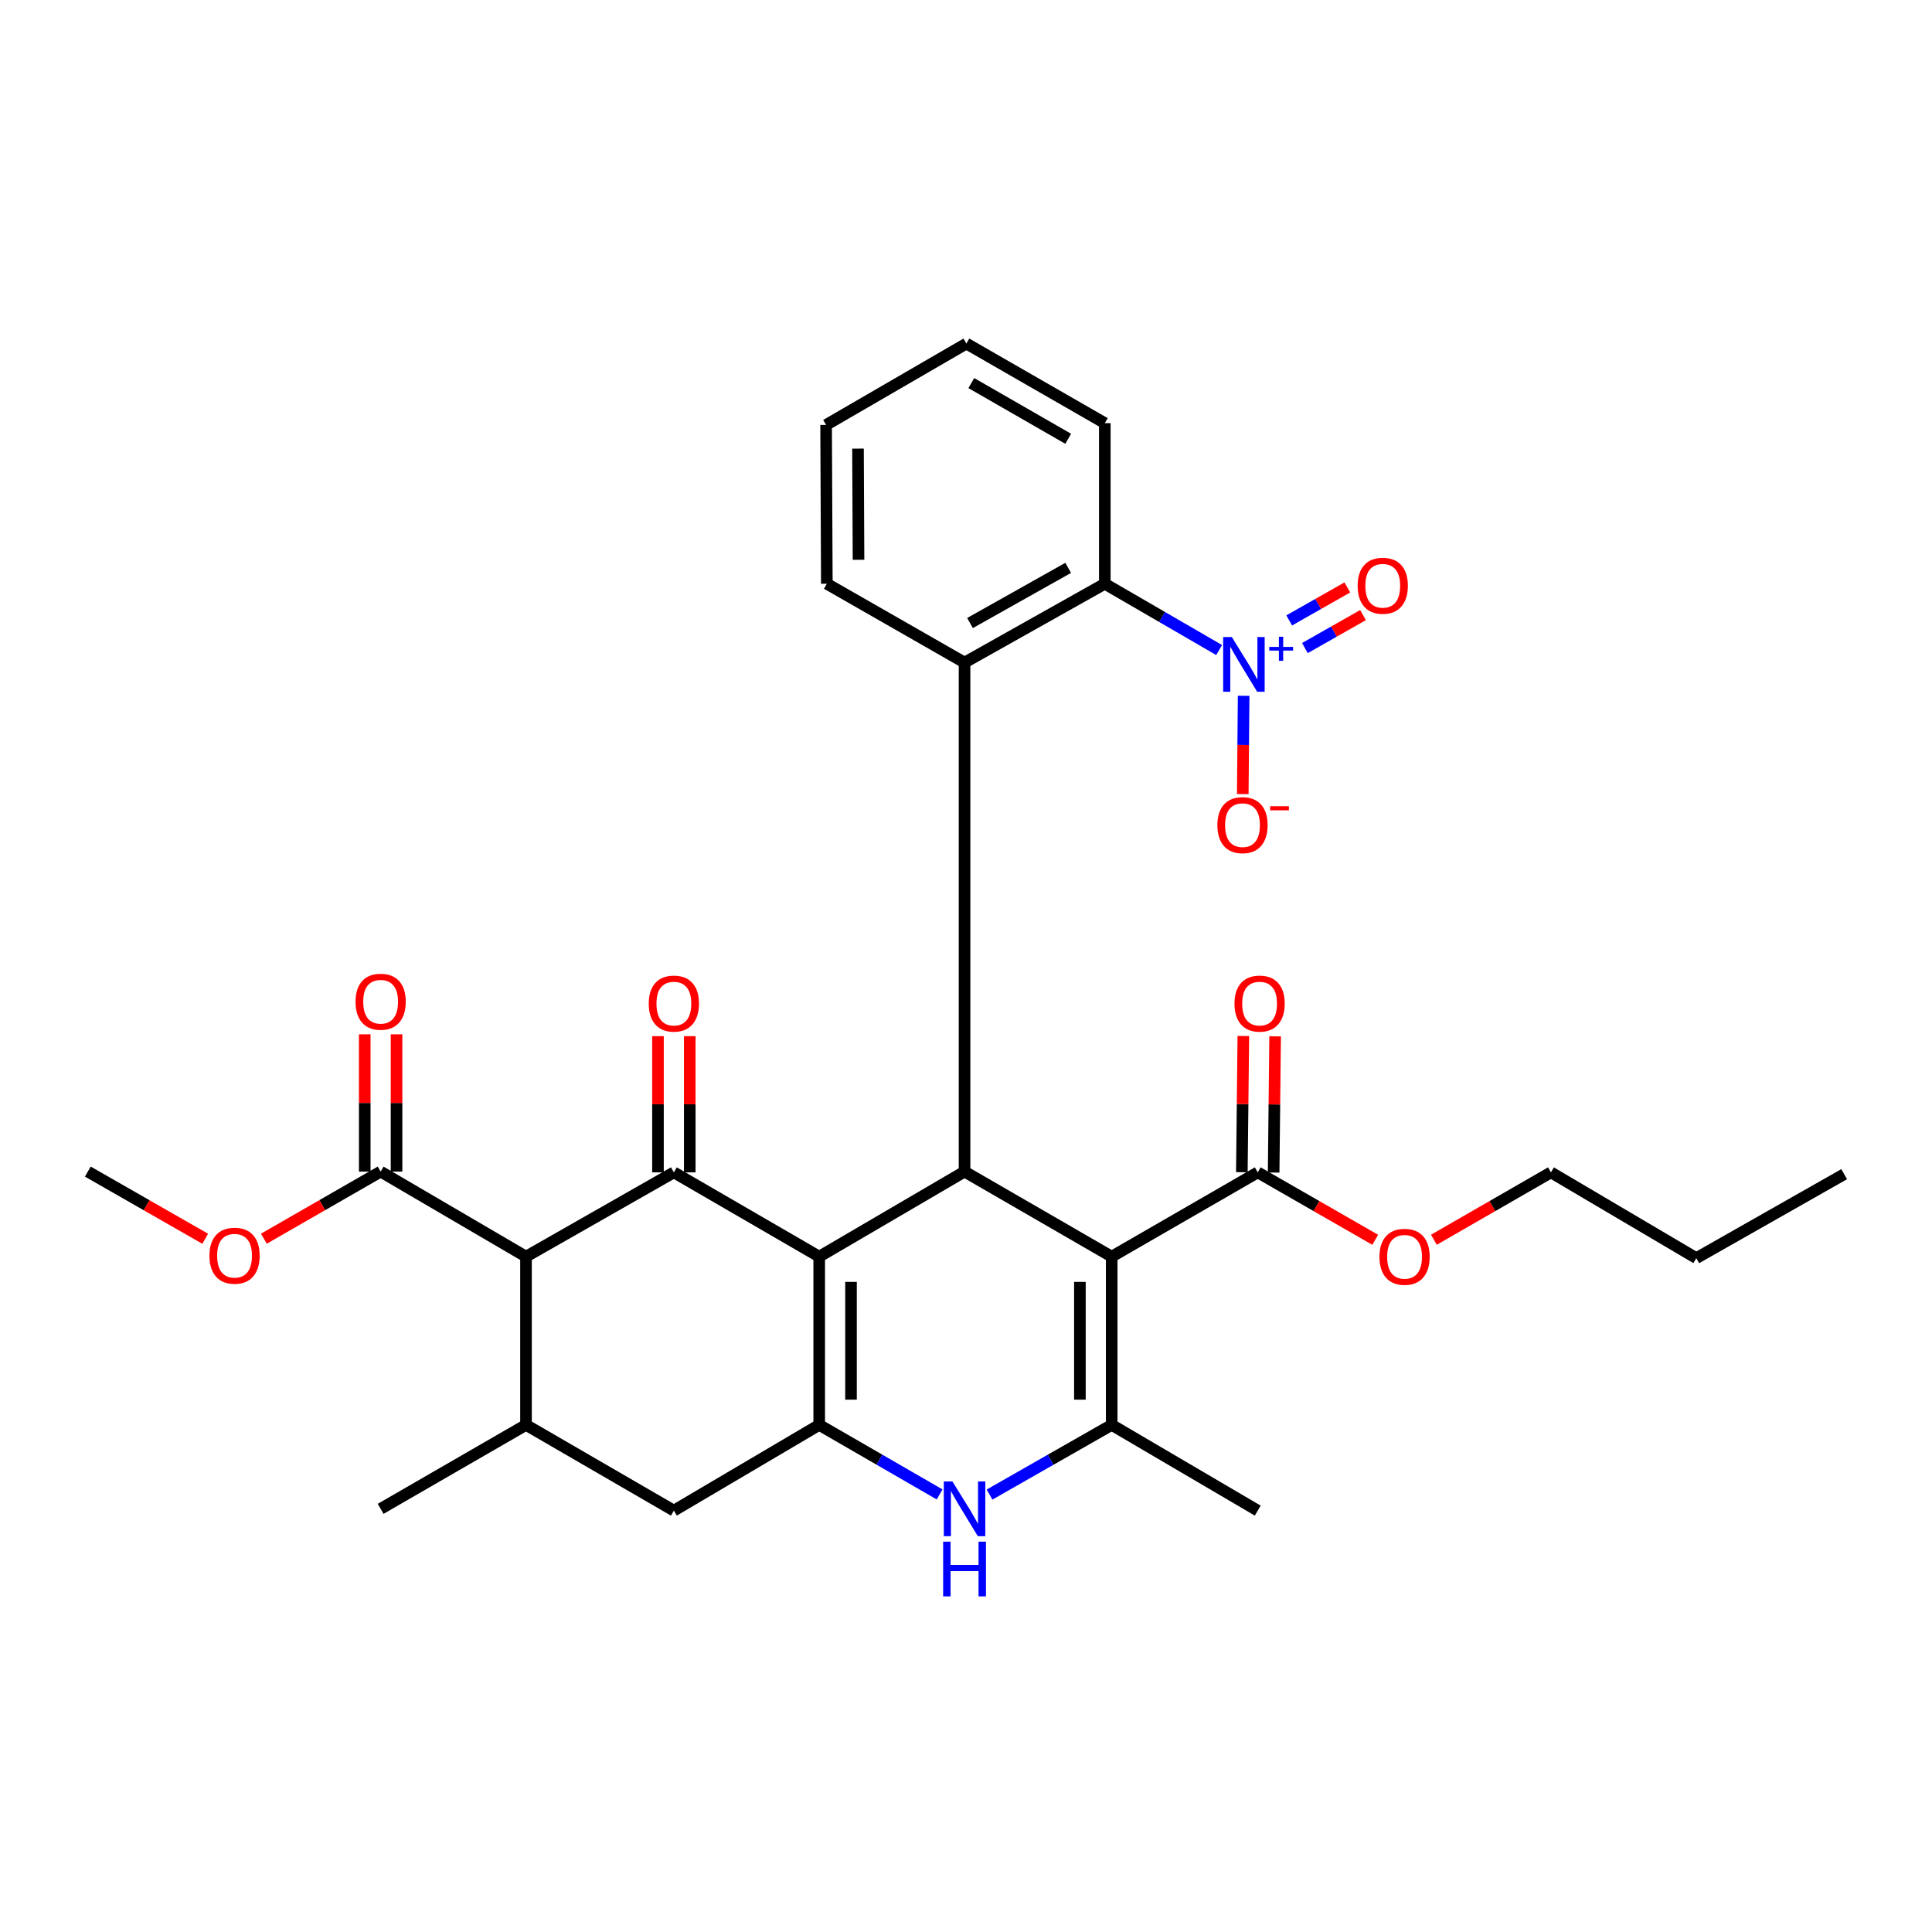 <?xml version='1.0' encoding='iso-8859-1'?>
<svg version='1.1' baseProfile='full'
              xmlns='http://www.w3.org/2000/svg'
                      xmlns:rdkit='http://www.rdkit.org/xml'
                      xmlns:xlink='http://www.w3.org/1999/xlink'
                  xml:space='preserve'
width='1000px' height='1000px' viewBox='0 0 1000 1000'>
<!-- END OF HEADER -->
<rect style='opacity:1.0;fill:#FFFFFF;stroke:none' width='1000' height='1000' x='0' y='0'> </rect>
<path class='bond-1' d='M 424.021,650.438 L 499.25,606.414' style='fill:none;fill-rule:evenodd;stroke:#000000;stroke-width:6px;stroke-linecap:butt;stroke-linejoin:miter;stroke-opacity:1' />
<path class='bond-2' d='M 424.021,650.438 L 348.793,606.816' style='fill:none;fill-rule:evenodd;stroke:#000000;stroke-width:6px;stroke-linecap:butt;stroke-linejoin:miter;stroke-opacity:1' />
<path class='bond-3' d='M 424.021,650.438 L 424.021,737.525' style='fill:none;fill-rule:evenodd;stroke:#000000;stroke-width:6px;stroke-linecap:butt;stroke-linejoin:miter;stroke-opacity:1' />
<path class='bond-3' d='M 440.479,663.501 L 440.479,724.462' style='fill:none;fill-rule:evenodd;stroke:#000000;stroke-width:6px;stroke-linecap:butt;stroke-linejoin:miter;stroke-opacity:1' />
<path class='bond-0' d='M 575.412,650.438 L 499.25,606.414' style='fill:none;fill-rule:evenodd;stroke:#000000;stroke-width:6px;stroke-linecap:butt;stroke-linejoin:miter;stroke-opacity:1' />
<path class='bond-11' d='M 575.412,650.438 L 651.006,606.816' style='fill:none;fill-rule:evenodd;stroke:#000000;stroke-width:6px;stroke-linecap:butt;stroke-linejoin:miter;stroke-opacity:1' />
<path class='bond-32' d='M 575.412,650.438 L 575.412,737.525' style='fill:none;fill-rule:evenodd;stroke:#000000;stroke-width:6px;stroke-linecap:butt;stroke-linejoin:miter;stroke-opacity:1' />
<path class='bond-32' d='M 558.954,663.501 L 558.954,724.462' style='fill:none;fill-rule:evenodd;stroke:#000000;stroke-width:6px;stroke-linecap:butt;stroke-linejoin:miter;stroke-opacity:1' />
<path class='bond-8' d='M 499.25,606.414 L 499.25,342.949' style='fill:none;fill-rule:evenodd;stroke:#000000;stroke-width:6px;stroke-linecap:butt;stroke-linejoin:miter;stroke-opacity:1' />
<path class='bond-5' d='M 348.793,606.816 L 272.256,650.438' style='fill:none;fill-rule:evenodd;stroke:#000000;stroke-width:6px;stroke-linecap:butt;stroke-linejoin:miter;stroke-opacity:1' />
<path class='bond-15' d='M 357.021,606.816 L 357.021,571.567' style='fill:none;fill-rule:evenodd;stroke:#000000;stroke-width:6px;stroke-linecap:butt;stroke-linejoin:miter;stroke-opacity:1' />
<path class='bond-15' d='M 357.021,571.567 L 357.021,536.318' style='fill:none;fill-rule:evenodd;stroke:#FF0000;stroke-width:6px;stroke-linecap:butt;stroke-linejoin:miter;stroke-opacity:1' />
<path class='bond-15' d='M 340.564,606.816 L 340.564,571.567' style='fill:none;fill-rule:evenodd;stroke:#000000;stroke-width:6px;stroke-linecap:butt;stroke-linejoin:miter;stroke-opacity:1' />
<path class='bond-15' d='M 340.564,571.567 L 340.564,536.318' style='fill:none;fill-rule:evenodd;stroke:#FF0000;stroke-width:6px;stroke-linecap:butt;stroke-linejoin:miter;stroke-opacity:1' />
<path class='bond-6' d='M 424.021,737.525 L 455.18,755.52' style='fill:none;fill-rule:evenodd;stroke:#000000;stroke-width:6px;stroke-linecap:butt;stroke-linejoin:miter;stroke-opacity:1' />
<path class='bond-6' d='M 455.18,755.52 L 486.338,773.515' style='fill:none;fill-rule:evenodd;stroke:#0000FF;stroke-width:6px;stroke-linecap:butt;stroke-linejoin:miter;stroke-opacity:1' />
<path class='bond-13' d='M 424.021,737.525 L 348.793,781.896' style='fill:none;fill-rule:evenodd;stroke:#000000;stroke-width:6px;stroke-linecap:butt;stroke-linejoin:miter;stroke-opacity:1' />
<path class='bond-4' d='M 575.412,737.525 L 543.797,755.56' style='fill:none;fill-rule:evenodd;stroke:#000000;stroke-width:6px;stroke-linecap:butt;stroke-linejoin:miter;stroke-opacity:1' />
<path class='bond-4' d='M 543.797,755.56 L 512.182,773.595' style='fill:none;fill-rule:evenodd;stroke:#0000FF;stroke-width:6px;stroke-linecap:butt;stroke-linejoin:miter;stroke-opacity:1' />
<path class='bond-21' d='M 575.412,737.525 L 651.006,781.896' style='fill:none;fill-rule:evenodd;stroke:#000000;stroke-width:6px;stroke-linecap:butt;stroke-linejoin:miter;stroke-opacity:1' />
<path class='bond-12' d='M 272.256,650.438 L 197.018,606.414' style='fill:none;fill-rule:evenodd;stroke:#000000;stroke-width:6px;stroke-linecap:butt;stroke-linejoin:miter;stroke-opacity:1' />
<path class='bond-31' d='M 272.256,650.438 L 272.256,737.525' style='fill:none;fill-rule:evenodd;stroke:#000000;stroke-width:6px;stroke-linecap:butt;stroke-linejoin:miter;stroke-opacity:1' />
<path class='bond-7' d='M 631.026,336.466 L 601.436,319.309' style='fill:none;fill-rule:evenodd;stroke:#0000FF;stroke-width:6px;stroke-linecap:butt;stroke-linejoin:miter;stroke-opacity:1' />
<path class='bond-7' d='M 601.436,319.309 L 571.846,302.152' style='fill:none;fill-rule:evenodd;stroke:#000000;stroke-width:6px;stroke-linecap:butt;stroke-linejoin:miter;stroke-opacity:1' />
<path class='bond-14' d='M 643.704,360.137 L 643.48,385.577' style='fill:none;fill-rule:evenodd;stroke:#0000FF;stroke-width:6px;stroke-linecap:butt;stroke-linejoin:miter;stroke-opacity:1' />
<path class='bond-14' d='M 643.48,385.577 L 643.257,411.018' style='fill:none;fill-rule:evenodd;stroke:#FF0000;stroke-width:6px;stroke-linecap:butt;stroke-linejoin:miter;stroke-opacity:1' />
<path class='bond-16' d='M 675.42,335.438 L 690.459,326.901' style='fill:none;fill-rule:evenodd;stroke:#0000FF;stroke-width:6px;stroke-linecap:butt;stroke-linejoin:miter;stroke-opacity:1' />
<path class='bond-16' d='M 690.459,326.901 L 705.499,318.363' style='fill:none;fill-rule:evenodd;stroke:#FF0000;stroke-width:6px;stroke-linecap:butt;stroke-linejoin:miter;stroke-opacity:1' />
<path class='bond-16' d='M 667.296,321.126 L 682.335,312.588' style='fill:none;fill-rule:evenodd;stroke:#0000FF;stroke-width:6px;stroke-linecap:butt;stroke-linejoin:miter;stroke-opacity:1' />
<path class='bond-16' d='M 682.335,312.588 L 697.374,304.051' style='fill:none;fill-rule:evenodd;stroke:#FF0000;stroke-width:6px;stroke-linecap:butt;stroke-linejoin:miter;stroke-opacity:1' />
<path class='bond-9' d='M 499.25,342.949 L 571.846,302.152' style='fill:none;fill-rule:evenodd;stroke:#000000;stroke-width:6px;stroke-linecap:butt;stroke-linejoin:miter;stroke-opacity:1' />
<path class='bond-9' d='M 502.077,322.482 L 552.894,293.925' style='fill:none;fill-rule:evenodd;stroke:#000000;stroke-width:6px;stroke-linecap:butt;stroke-linejoin:miter;stroke-opacity:1' />
<path class='bond-22' d='M 499.25,342.949 L 427.971,302.152' style='fill:none;fill-rule:evenodd;stroke:#000000;stroke-width:6px;stroke-linecap:butt;stroke-linejoin:miter;stroke-opacity:1' />
<path class='bond-24' d='M 571.846,302.152 L 571.846,219.024' style='fill:none;fill-rule:evenodd;stroke:#000000;stroke-width:6px;stroke-linecap:butt;stroke-linejoin:miter;stroke-opacity:1' />
<path class='bond-10' d='M 272.256,737.525 L 348.793,781.896' style='fill:none;fill-rule:evenodd;stroke:#000000;stroke-width:6px;stroke-linecap:butt;stroke-linejoin:miter;stroke-opacity:1' />
<path class='bond-23' d='M 272.256,737.525 L 197.018,780.973' style='fill:none;fill-rule:evenodd;stroke:#000000;stroke-width:6px;stroke-linecap:butt;stroke-linejoin:miter;stroke-opacity:1' />
<path class='bond-17' d='M 659.234,606.907 L 659.621,571.658' style='fill:none;fill-rule:evenodd;stroke:#000000;stroke-width:6px;stroke-linecap:butt;stroke-linejoin:miter;stroke-opacity:1' />
<path class='bond-17' d='M 659.621,571.658 L 660.008,536.409' style='fill:none;fill-rule:evenodd;stroke:#FF0000;stroke-width:6px;stroke-linecap:butt;stroke-linejoin:miter;stroke-opacity:1' />
<path class='bond-17' d='M 642.778,606.726 L 643.165,571.477' style='fill:none;fill-rule:evenodd;stroke:#000000;stroke-width:6px;stroke-linecap:butt;stroke-linejoin:miter;stroke-opacity:1' />
<path class='bond-17' d='M 643.165,571.477 L 643.552,536.228' style='fill:none;fill-rule:evenodd;stroke:#FF0000;stroke-width:6px;stroke-linecap:butt;stroke-linejoin:miter;stroke-opacity:1' />
<path class='bond-19' d='M 651.006,606.816 L 681.409,624.267' style='fill:none;fill-rule:evenodd;stroke:#000000;stroke-width:6px;stroke-linecap:butt;stroke-linejoin:miter;stroke-opacity:1' />
<path class='bond-19' d='M 681.409,624.267 L 711.812,641.718' style='fill:none;fill-rule:evenodd;stroke:#FF0000;stroke-width:6px;stroke-linecap:butt;stroke-linejoin:miter;stroke-opacity:1' />
<path class='bond-18' d='M 205.247,606.414 L 205.247,570.893' style='fill:none;fill-rule:evenodd;stroke:#000000;stroke-width:6px;stroke-linecap:butt;stroke-linejoin:miter;stroke-opacity:1' />
<path class='bond-18' d='M 205.247,570.893 L 205.247,535.372' style='fill:none;fill-rule:evenodd;stroke:#FF0000;stroke-width:6px;stroke-linecap:butt;stroke-linejoin:miter;stroke-opacity:1' />
<path class='bond-18' d='M 188.79,606.414 L 188.79,570.893' style='fill:none;fill-rule:evenodd;stroke:#000000;stroke-width:6px;stroke-linecap:butt;stroke-linejoin:miter;stroke-opacity:1' />
<path class='bond-18' d='M 188.79,570.893 L 188.79,535.372' style='fill:none;fill-rule:evenodd;stroke:#FF0000;stroke-width:6px;stroke-linecap:butt;stroke-linejoin:miter;stroke-opacity:1' />
<path class='bond-20' d='M 197.018,606.414 L 166.802,623.78' style='fill:none;fill-rule:evenodd;stroke:#000000;stroke-width:6px;stroke-linecap:butt;stroke-linejoin:miter;stroke-opacity:1' />
<path class='bond-20' d='M 166.802,623.78 L 136.586,641.146' style='fill:none;fill-rule:evenodd;stroke:#FF0000;stroke-width:6px;stroke-linecap:butt;stroke-linejoin:miter;stroke-opacity:1' />
<path class='bond-25' d='M 742.189,641.695 L 772.48,624.256' style='fill:none;fill-rule:evenodd;stroke:#FF0000;stroke-width:6px;stroke-linecap:butt;stroke-linejoin:miter;stroke-opacity:1' />
<path class='bond-25' d='M 772.48,624.256 L 802.771,606.816' style='fill:none;fill-rule:evenodd;stroke:#000000;stroke-width:6px;stroke-linecap:butt;stroke-linejoin:miter;stroke-opacity:1' />
<path class='bond-26' d='M 106.218,641.181 L 75.836,623.797' style='fill:none;fill-rule:evenodd;stroke:#FF0000;stroke-width:6px;stroke-linecap:butt;stroke-linejoin:miter;stroke-opacity:1' />
<path class='bond-26' d='M 75.836,623.797 L 45.455,606.414' style='fill:none;fill-rule:evenodd;stroke:#000000;stroke-width:6px;stroke-linecap:butt;stroke-linejoin:miter;stroke-opacity:1' />
<path class='bond-28' d='M 427.971,302.152 L 427.587,219.947' style='fill:none;fill-rule:evenodd;stroke:#000000;stroke-width:6px;stroke-linecap:butt;stroke-linejoin:miter;stroke-opacity:1' />
<path class='bond-28' d='M 444.371,289.745 L 444.102,232.201' style='fill:none;fill-rule:evenodd;stroke:#000000;stroke-width:6px;stroke-linecap:butt;stroke-linejoin:miter;stroke-opacity:1' />
<path class='bond-33' d='M 571.846,219.024 L 500.201,177.835' style='fill:none;fill-rule:evenodd;stroke:#000000;stroke-width:6px;stroke-linecap:butt;stroke-linejoin:miter;stroke-opacity:1' />
<path class='bond-33' d='M 552.897,227.113 L 502.745,198.281' style='fill:none;fill-rule:evenodd;stroke:#000000;stroke-width:6px;stroke-linecap:butt;stroke-linejoin:miter;stroke-opacity:1' />
<path class='bond-27' d='M 802.771,606.816 L 878,651.206' style='fill:none;fill-rule:evenodd;stroke:#000000;stroke-width:6px;stroke-linecap:butt;stroke-linejoin:miter;stroke-opacity:1' />
<path class='bond-30' d='M 878,651.206 L 954.545,607.749' style='fill:none;fill-rule:evenodd;stroke:#000000;stroke-width:6px;stroke-linecap:butt;stroke-linejoin:miter;stroke-opacity:1' />
<path class='bond-29' d='M 427.587,219.947 L 500.201,177.835' style='fill:none;fill-rule:evenodd;stroke:#000000;stroke-width:6px;stroke-linecap:butt;stroke-linejoin:miter;stroke-opacity:1' />
<path  class='atom-7' d='M 492.99 766.813
L 502.27 781.813
Q 503.19 783.293, 504.67 785.973
Q 506.15 788.653, 506.23 788.813
L 506.23 766.813
L 509.99 766.813
L 509.99 795.133
L 506.11 795.133
L 496.15 778.733
Q 494.99 776.813, 493.75 774.613
Q 492.55 772.413, 492.19 771.733
L 492.19 795.133
L 488.51 795.133
L 488.51 766.813
L 492.99 766.813
' fill='#0000FF'/>
<path  class='atom-7' d='M 488.17 797.965
L 492.01 797.965
L 492.01 810.005
L 506.49 810.005
L 506.49 797.965
L 510.33 797.965
L 510.33 826.285
L 506.49 826.285
L 506.49 813.205
L 492.01 813.205
L 492.01 826.285
L 488.17 826.285
L 488.17 797.965
' fill='#0000FF'/>
<path  class='atom-8' d='M 637.587 329.739
L 646.867 344.739
Q 647.787 346.219, 649.267 348.899
Q 650.747 351.579, 650.827 351.739
L 650.827 329.739
L 654.587 329.739
L 654.587 358.059
L 650.707 358.059
L 640.747 341.659
Q 639.587 339.739, 638.347 337.539
Q 637.147 335.339, 636.787 334.659
L 636.787 358.059
L 633.107 358.059
L 633.107 329.739
L 637.587 329.739
' fill='#0000FF'/>
<path  class='atom-8' d='M 656.963 334.844
L 661.953 334.844
L 661.953 329.591
L 664.17 329.591
L 664.17 334.844
L 669.292 334.844
L 669.292 336.745
L 664.17 336.745
L 664.17 342.025
L 661.953 342.025
L 661.953 336.745
L 656.963 336.745
L 656.963 334.844
' fill='#0000FF'/>
<path  class='atom-15' d='M 630.116 427.09
Q 630.116 420.29, 633.476 416.49
Q 636.836 412.69, 643.116 412.69
Q 649.396 412.69, 652.756 416.49
Q 656.116 420.29, 656.116 427.09
Q 656.116 433.97, 652.716 437.89
Q 649.316 441.77, 643.116 441.77
Q 636.876 441.77, 633.476 437.89
Q 630.116 434.01, 630.116 427.09
M 643.116 438.57
Q 647.436 438.57, 649.756 435.69
Q 652.116 432.77, 652.116 427.09
Q 652.116 421.53, 649.756 418.73
Q 647.436 415.89, 643.116 415.89
Q 638.796 415.89, 636.436 418.69
Q 634.116 421.49, 634.116 427.09
Q 634.116 432.81, 636.436 435.69
Q 638.796 438.57, 643.116 438.57
' fill='#FF0000'/>
<path  class='atom-15' d='M 657.436 417.312
L 667.125 417.312
L 667.125 419.424
L 657.436 419.424
L 657.436 417.312
' fill='#FF0000'/>
<path  class='atom-16' d='M 335.793 519.452
Q 335.793 512.652, 339.153 508.852
Q 342.513 505.052, 348.793 505.052
Q 355.073 505.052, 358.433 508.852
Q 361.793 512.652, 361.793 519.452
Q 361.793 526.332, 358.393 530.252
Q 354.993 534.132, 348.793 534.132
Q 342.553 534.132, 339.153 530.252
Q 335.793 526.372, 335.793 519.452
M 348.793 530.932
Q 353.113 530.932, 355.433 528.052
Q 357.793 525.132, 357.793 519.452
Q 357.793 513.892, 355.433 511.092
Q 353.113 508.252, 348.793 508.252
Q 344.473 508.252, 342.113 511.052
Q 339.793 513.852, 339.793 519.452
Q 339.793 525.172, 342.113 528.052
Q 344.473 530.932, 348.793 530.932
' fill='#FF0000'/>
<path  class='atom-17' d='M 702.711 303.183
Q 702.711 296.383, 706.071 292.583
Q 709.431 288.783, 715.711 288.783
Q 721.991 288.783, 725.351 292.583
Q 728.711 296.383, 728.711 303.183
Q 728.711 310.063, 725.311 313.983
Q 721.911 317.863, 715.711 317.863
Q 709.471 317.863, 706.071 313.983
Q 702.711 310.103, 702.711 303.183
M 715.711 314.663
Q 720.031 314.663, 722.351 311.783
Q 724.711 308.863, 724.711 303.183
Q 724.711 297.623, 722.351 294.823
Q 720.031 291.983, 715.711 291.983
Q 711.391 291.983, 709.031 294.783
Q 706.711 297.583, 706.711 303.183
Q 706.711 308.903, 709.031 311.783
Q 711.391 314.663, 715.711 314.663
' fill='#FF0000'/>
<path  class='atom-18' d='M 638.966 519.452
Q 638.966 512.652, 642.326 508.852
Q 645.686 505.052, 651.966 505.052
Q 658.246 505.052, 661.606 508.852
Q 664.966 512.652, 664.966 519.452
Q 664.966 526.332, 661.566 530.252
Q 658.166 534.132, 651.966 534.132
Q 645.726 534.132, 642.326 530.252
Q 638.966 526.372, 638.966 519.452
M 651.966 530.932
Q 656.286 530.932, 658.606 528.052
Q 660.966 525.132, 660.966 519.452
Q 660.966 513.892, 658.606 511.092
Q 656.286 508.252, 651.966 508.252
Q 647.646 508.252, 645.286 511.052
Q 642.966 513.852, 642.966 519.452
Q 642.966 525.172, 645.286 528.052
Q 647.646 530.932, 651.966 530.932
' fill='#FF0000'/>
<path  class='atom-19' d='M 184.018 518.492
Q 184.018 511.692, 187.378 507.892
Q 190.738 504.092, 197.018 504.092
Q 203.298 504.092, 206.658 507.892
Q 210.018 511.692, 210.018 518.492
Q 210.018 525.372, 206.618 529.292
Q 203.218 533.172, 197.018 533.172
Q 190.778 533.172, 187.378 529.292
Q 184.018 525.412, 184.018 518.492
M 197.018 529.972
Q 201.338 529.972, 203.658 527.092
Q 206.018 524.172, 206.018 518.492
Q 206.018 512.932, 203.658 510.132
Q 201.338 507.292, 197.018 507.292
Q 192.698 507.292, 190.338 510.092
Q 188.018 512.892, 188.018 518.492
Q 188.018 524.212, 190.338 527.092
Q 192.698 529.972, 197.018 529.972
' fill='#FF0000'/>
<path  class='atom-20' d='M 714.003 650.518
Q 714.003 643.718, 717.363 639.918
Q 720.723 636.118, 727.003 636.118
Q 733.283 636.118, 736.643 639.918
Q 740.003 643.718, 740.003 650.518
Q 740.003 657.398, 736.603 661.318
Q 733.203 665.198, 727.003 665.198
Q 720.763 665.198, 717.363 661.318
Q 714.003 657.438, 714.003 650.518
M 727.003 661.998
Q 731.323 661.998, 733.643 659.118
Q 736.003 656.198, 736.003 650.518
Q 736.003 644.958, 733.643 642.158
Q 731.323 639.318, 727.003 639.318
Q 722.683 639.318, 720.323 642.118
Q 718.003 644.918, 718.003 650.518
Q 718.003 656.238, 720.323 659.118
Q 722.683 661.998, 727.003 661.998
' fill='#FF0000'/>
<path  class='atom-21' d='M 108.406 649.951
Q 108.406 643.151, 111.766 639.351
Q 115.126 635.551, 121.406 635.551
Q 127.686 635.551, 131.046 639.351
Q 134.406 643.151, 134.406 649.951
Q 134.406 656.831, 131.006 660.751
Q 127.606 664.631, 121.406 664.631
Q 115.166 664.631, 111.766 660.751
Q 108.406 656.871, 108.406 649.951
M 121.406 661.431
Q 125.726 661.431, 128.046 658.551
Q 130.406 655.631, 130.406 649.951
Q 130.406 644.391, 128.046 641.591
Q 125.726 638.751, 121.406 638.751
Q 117.086 638.751, 114.726 641.551
Q 112.406 644.351, 112.406 649.951
Q 112.406 655.671, 114.726 658.551
Q 117.086 661.431, 121.406 661.431
' fill='#FF0000'/>
</svg>
